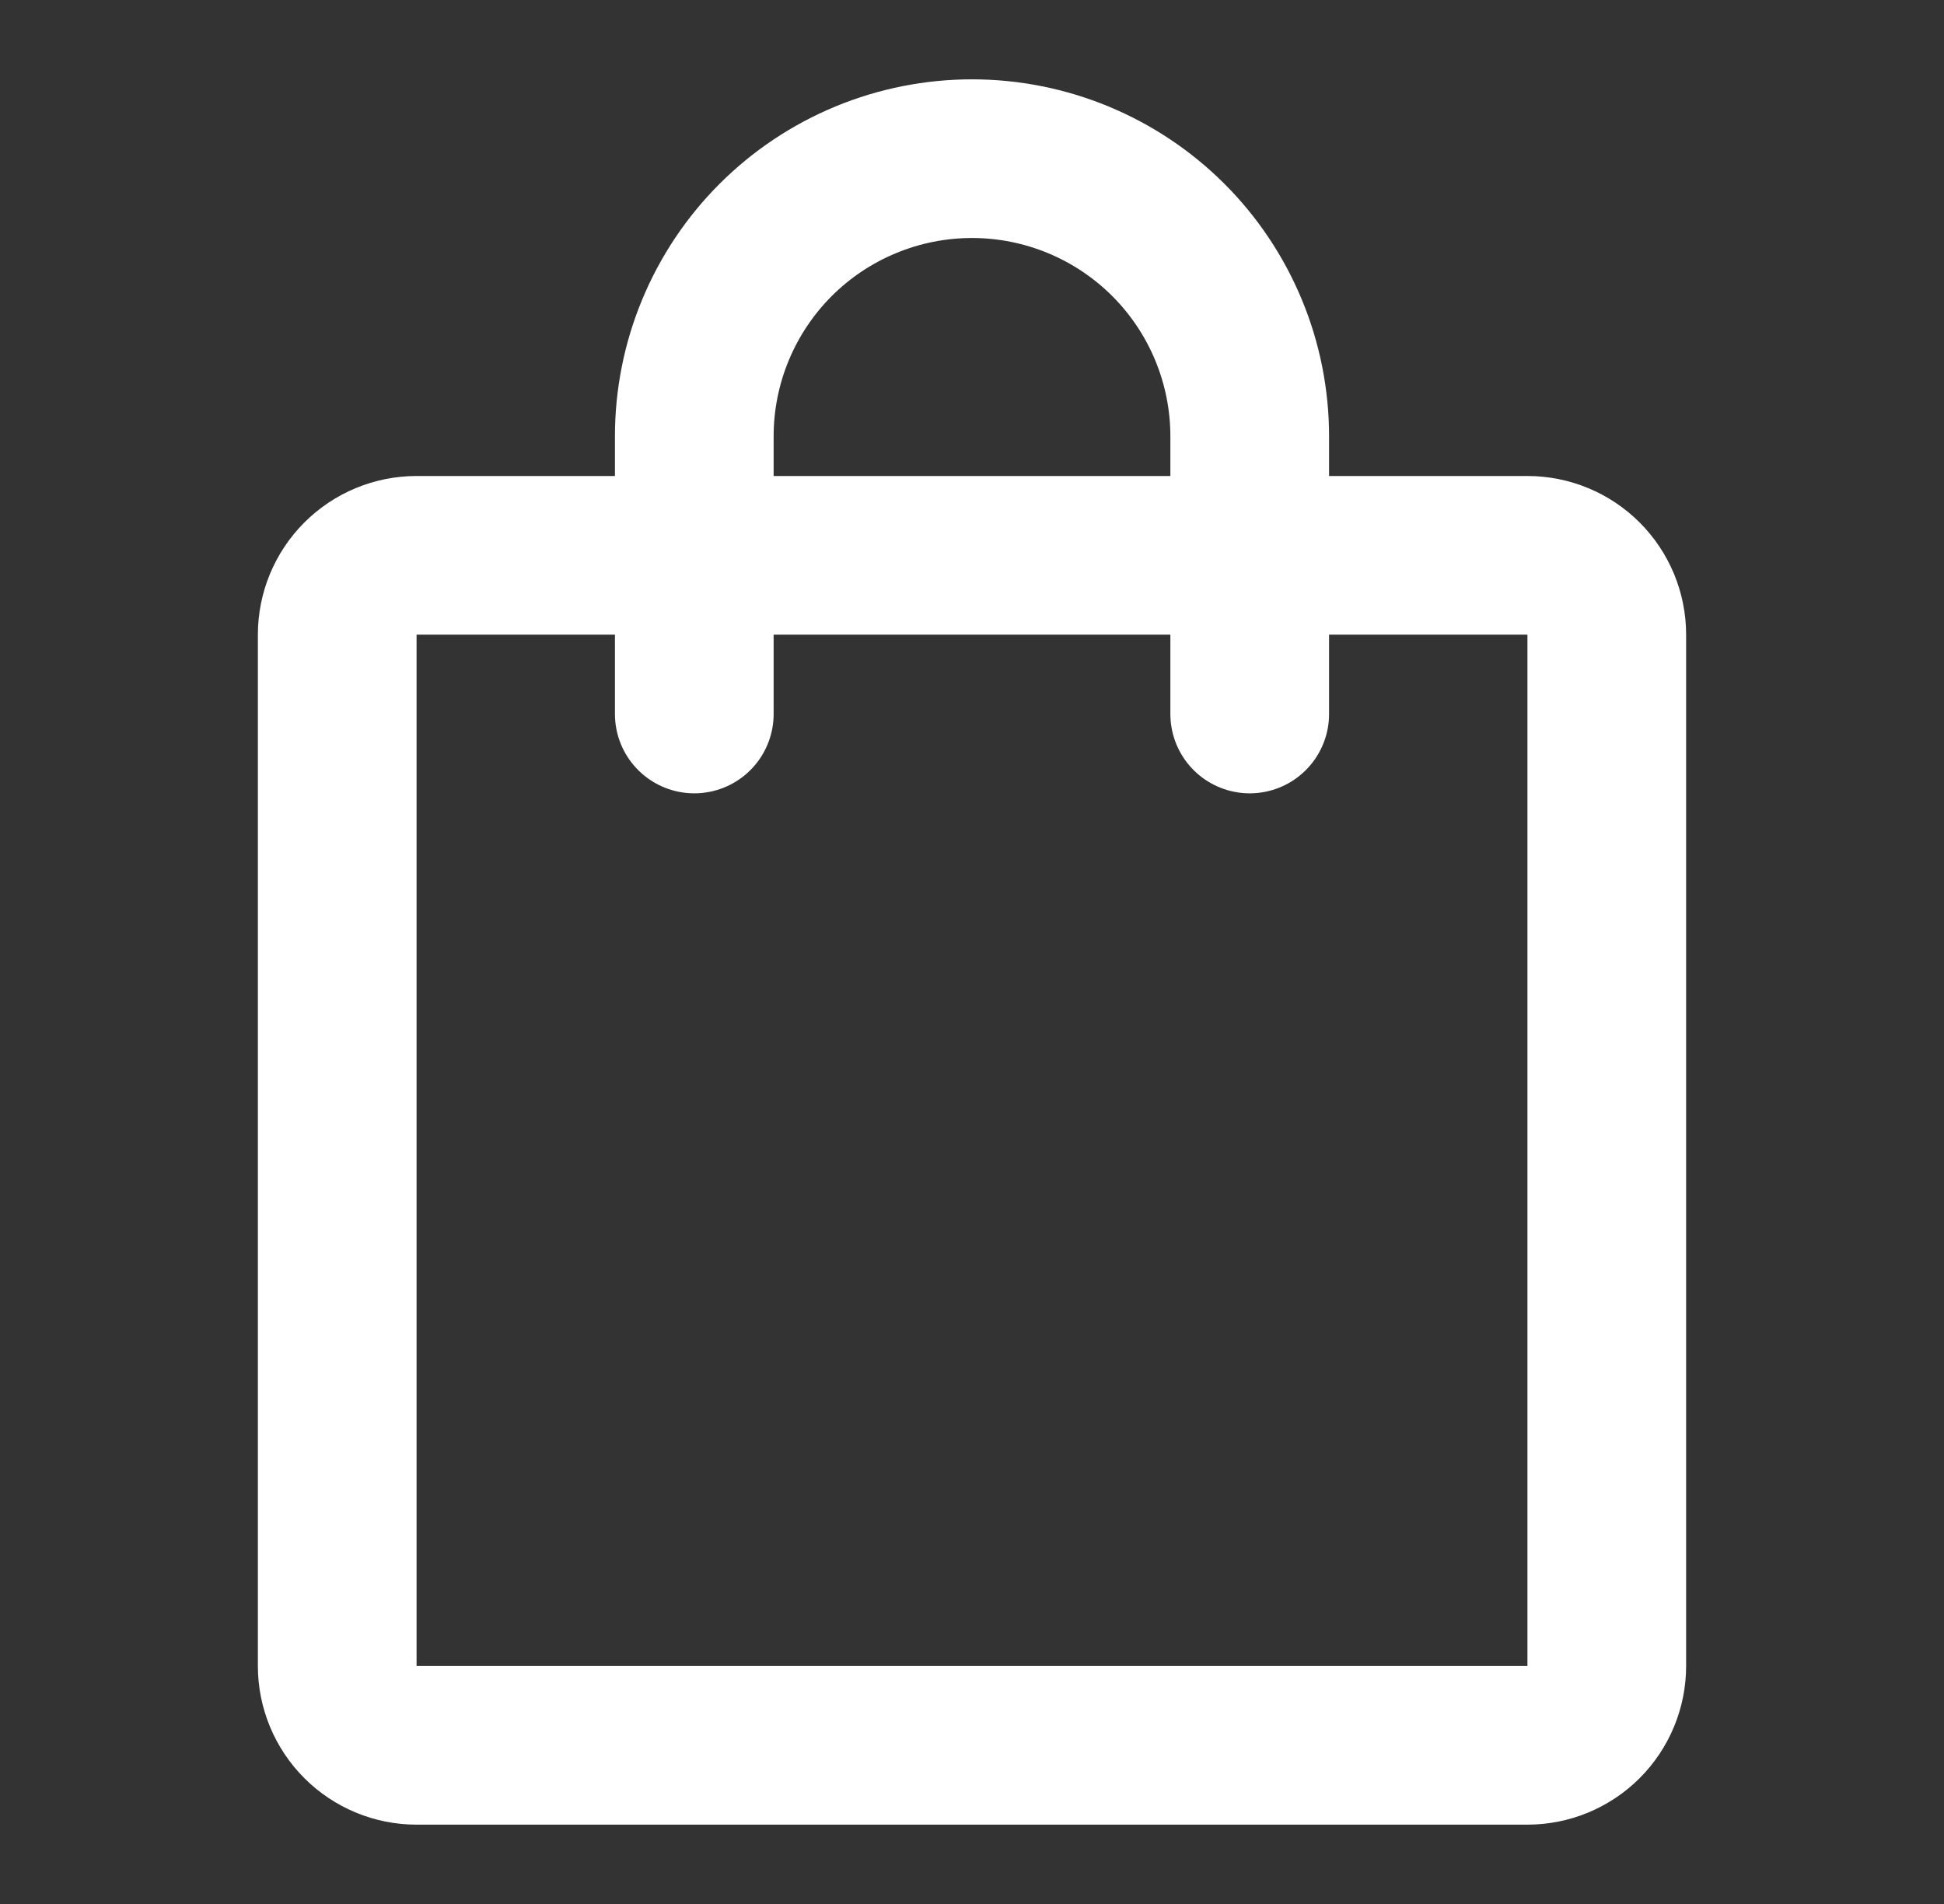 <svg width="49" height="48" viewBox="0 0 49 48" fill="none" xmlns="http://www.w3.org/2000/svg">
<rect x="0" y="0" width="49" height="48" fill="#333333" stroke="none"/>
<path d="M38.5 14H10.5C9.97 14 9.461 14.211 9.086 14.586C8.711 14.961 8.5 15.47 8.5 16V42C8.5 42.53 8.711 43.039 9.086 43.414C9.461 43.789 9.97 44 10.5 44H38.5C39.03 44 39.539 43.789 39.914 43.414C40.289 43.039 40.5 42.53 40.5 42V16C40.5 15.47 40.289 14.961 39.914 14.586C39.539 14.211 39.03 14 38.5 14Z" stroke="white" stroke-width="4" stroke-linecap="round" stroke-linejoin="round"/>
<path d="M17.5 18V11C17.5 10.081 17.681 9.17 18.033 8.321C18.385 7.472 18.9 6.7 19.55 6.05C20.2 5.4 20.972 4.885 21.821 4.533C22.671 4.181 23.581 4 24.5 4C25.419 4 26.329 4.181 27.179 4.533C28.028 4.885 28.8 5.4 29.45 6.05C30.1 6.7 30.615 7.472 30.967 8.321C31.319 9.17 31.5 10.081 31.5 11V18" stroke="white" stroke-width="4" stroke-linecap="round" stroke-linejoin="round"/>
</svg>
